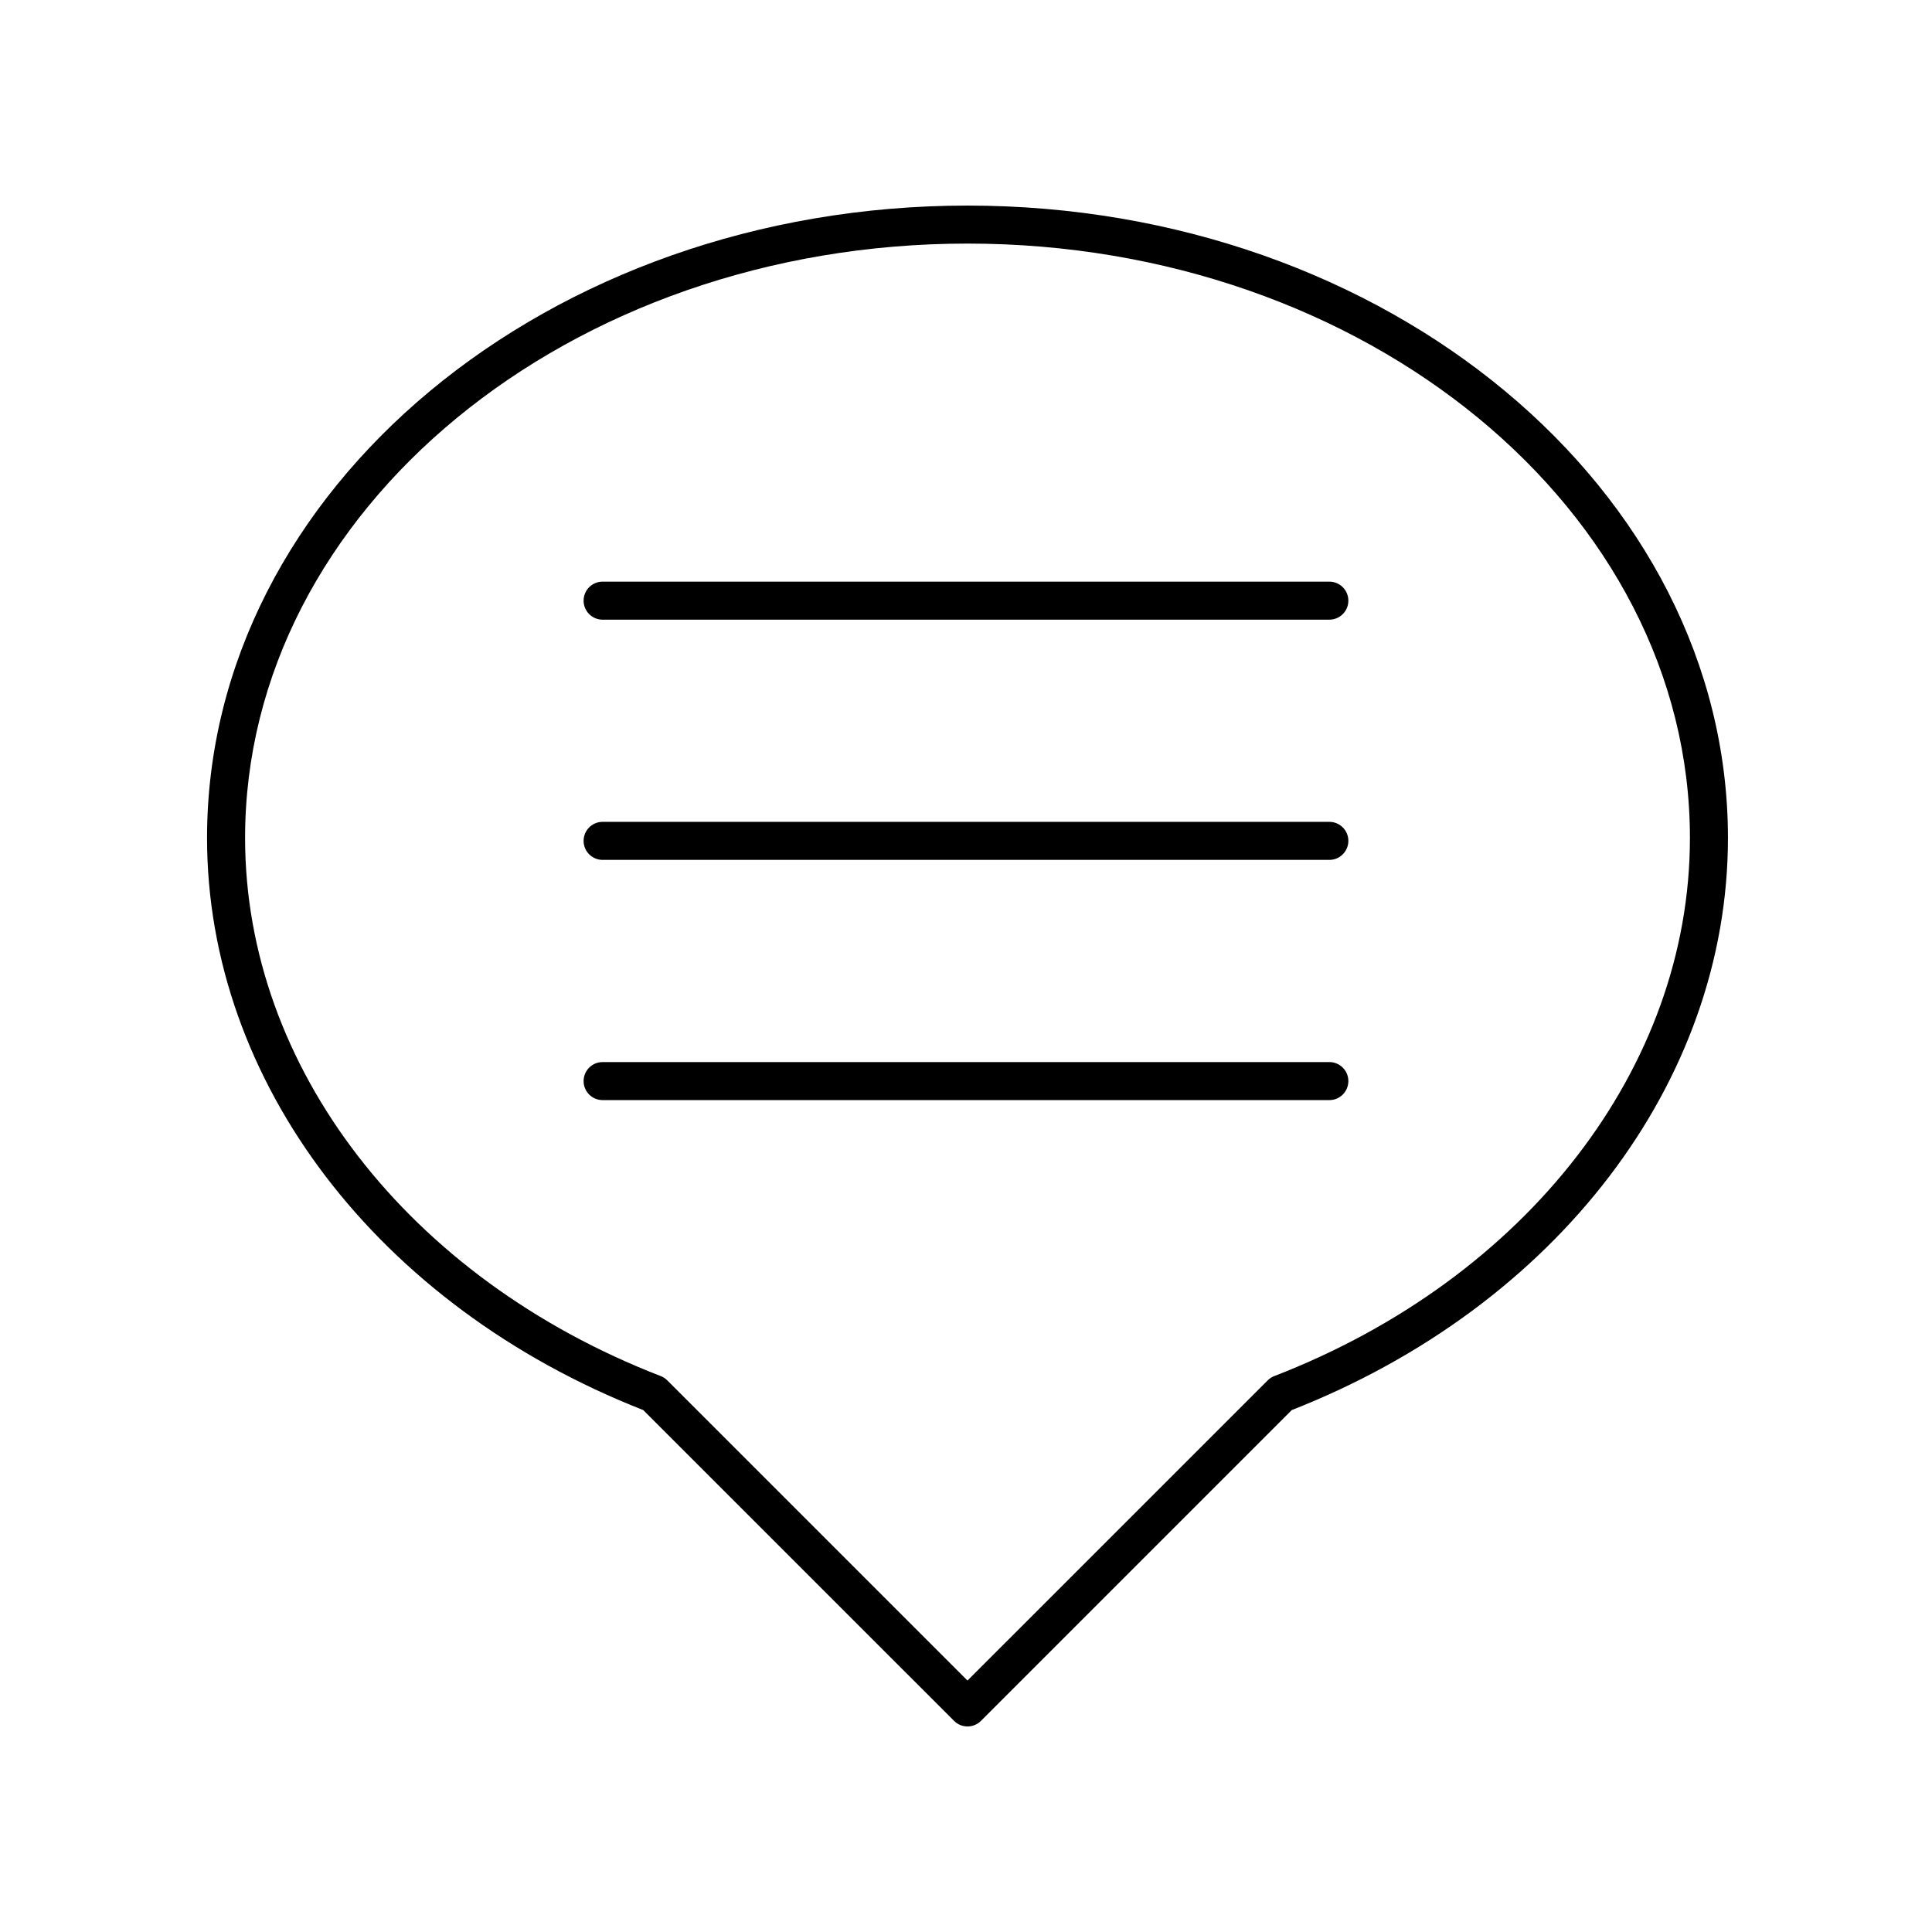 <?xml version="1.0" encoding="UTF-8"?>
<!-- Uploaded to: ICON Repo, www.iconrepo.com, Generator: ICON Repo Mixer Tools -->
<svg fill="#000000" width="800px" height="800px" version="1.1" viewBox="144 144 512 512" xmlns="http://www.w3.org/2000/svg">
 <g>
  <path d="m400.39 198.48c-111.12 0-201.52 75.184-201.52 167.59 0 64.625 45.332 124.04 115.59 151.61l82.375 82.371c0.984 0.984 2.273 1.477 3.562 1.477s2.578-0.492 3.562-1.477l82.375-82.371c70.254-27.578 115.59-86.984 115.59-151.61 0-92.41-90.402-167.59-201.52-167.59zm81.305 310.19c-0.648 0.25-1.246 0.641-1.742 1.137l-79.562 79.555-79.559-79.555c-0.496-0.496-1.094-0.887-1.742-1.137-66.914-25.891-110.14-81.863-110.14-142.6 0-86.855 85.883-157.52 191.45-157.52s191.45 70.66 191.45 157.52c0 60.738-43.23 116.71-110.14 142.6z"/>
  <path d="m496.29 298.14h-192.59c-2.785 0-5.039 2.254-5.039 5.039 0 2.785 2.254 5.039 5.039 5.039h192.59c2.785 0 5.039-2.254 5.039-5.039 0-2.785-2.254-5.039-5.039-5.039z"/>
  <path d="m496.29 361.8h-192.59c-2.785 0-5.039 2.254-5.039 5.039s2.254 5.039 5.039 5.039h192.59c2.785 0 5.039-2.254 5.039-5.039s-2.254-5.039-5.039-5.039z"/>
  <path d="m496.29 425.46h-192.59c-2.785 0-5.039 2.254-5.039 5.039s2.254 5.039 5.039 5.039h192.59c2.785 0 5.039-2.254 5.039-5.039s-2.254-5.039-5.039-5.039z"/>
 </g>
</svg>